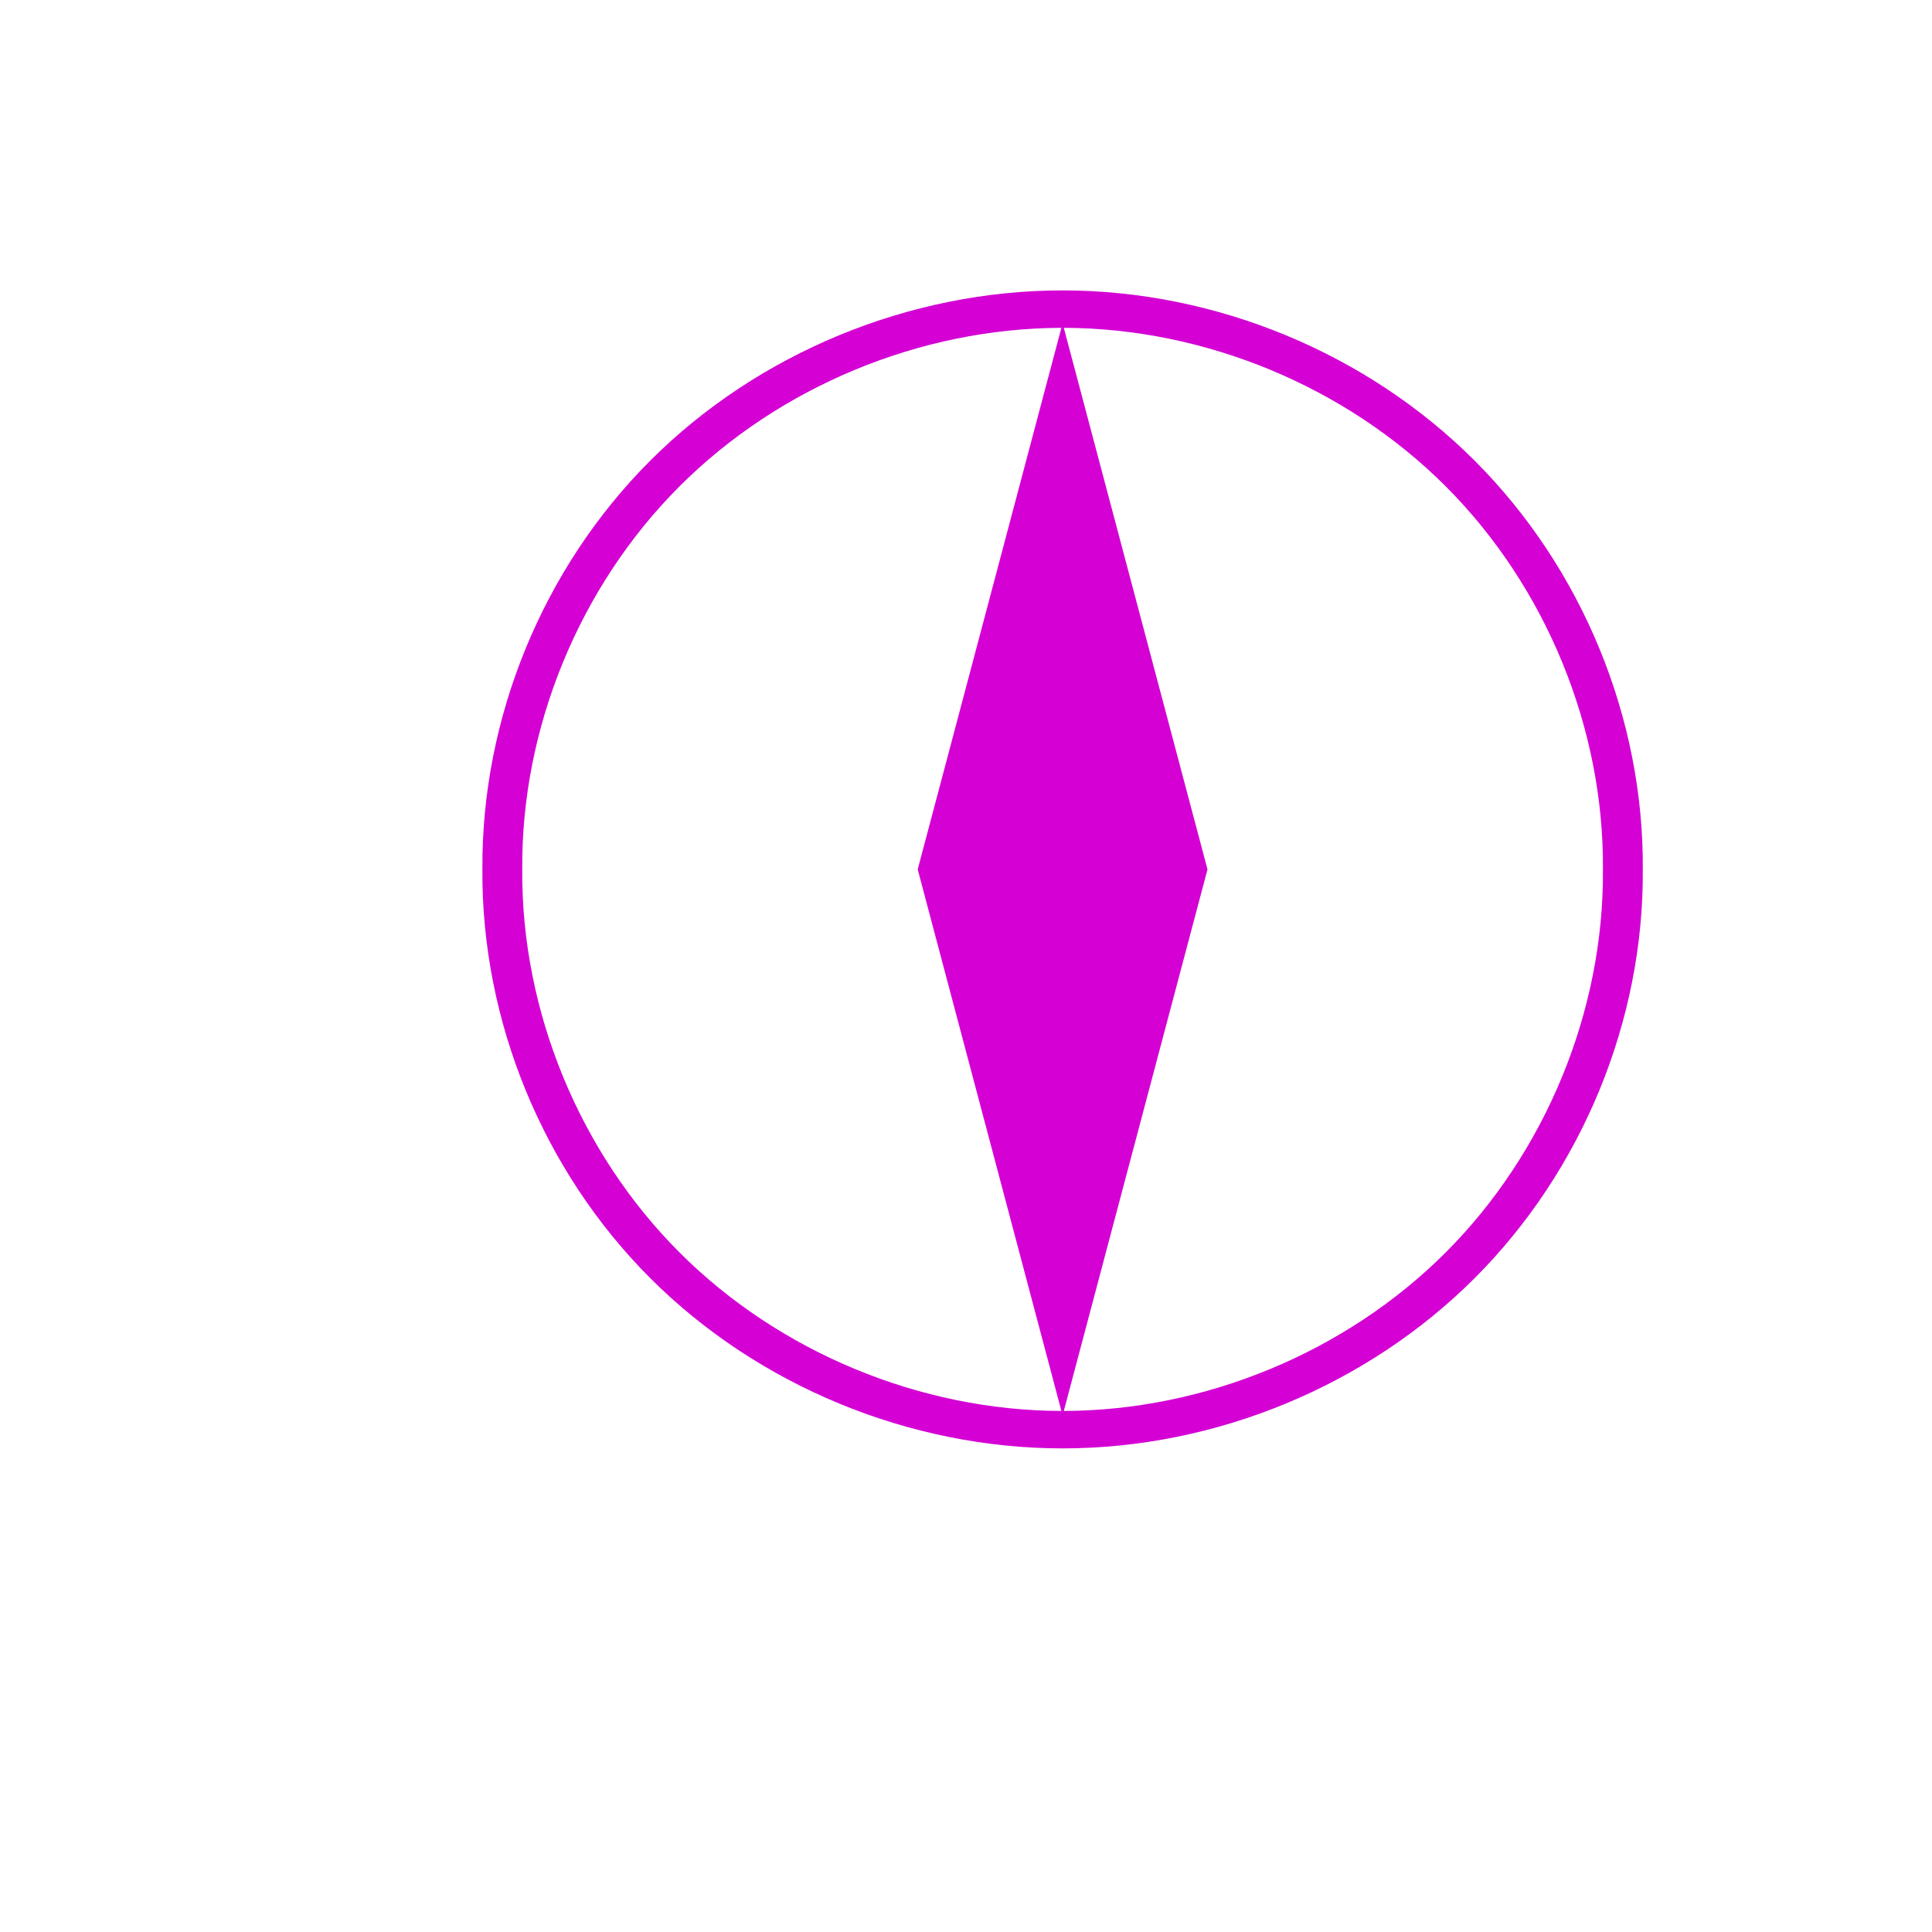 <svg
   xmlns="http://www.w3.org/2000/svg"
   xmlns:xlink="http://www.w3.org/1999/xlink"  
   version="1.0"
   width="200"
   height="200">
  <symbol id="pilot" width="200" height="200">
    <path d="m 110,30.062 c -15.859,0 -31.551,6.488 -42.688,17.625 C 56.181,58.819 49.825,74.359 49.938,90 c -0.112,15.641 6.244,31.181 17.375,42.312 11.137,11.137 26.829,17.625 42.688,17.625 15.859,0 31.519,-6.488 42.656,-17.625 C 163.787,121.181 170.175,105.641 170.062,90 170.175,74.359 163.787,58.819 152.656,47.688 141.519,36.55 125.859,30.062 110,30.062 z m -0.125,3.875 L 95,90 109.875,146.062 C 95.261,146.028 80.673,139.986 70.344,129.656 59.985,119.297 53.951,104.637 54.062,90 53.951,75.363 59.985,60.703 70.344,50.344 80.673,40.014 95.261,33.972 109.875,33.938 z m 0.25,0 c 14.614,0.034 29.202,6.077 39.531,16.406 10.359,10.359 16.392,25.02 16.281,39.656 0.111,14.637 -5.923,29.297 -16.281,39.656 -10.329,10.33 -24.917,16.372 -39.531,16.406 L 125,90 110.125,33.938 z"
      style="fill:#d400d4;fill-opacity:1" />
  </symbol>
  <use xlink:href="#pilot" x="0" y="0" />
</svg>
           
